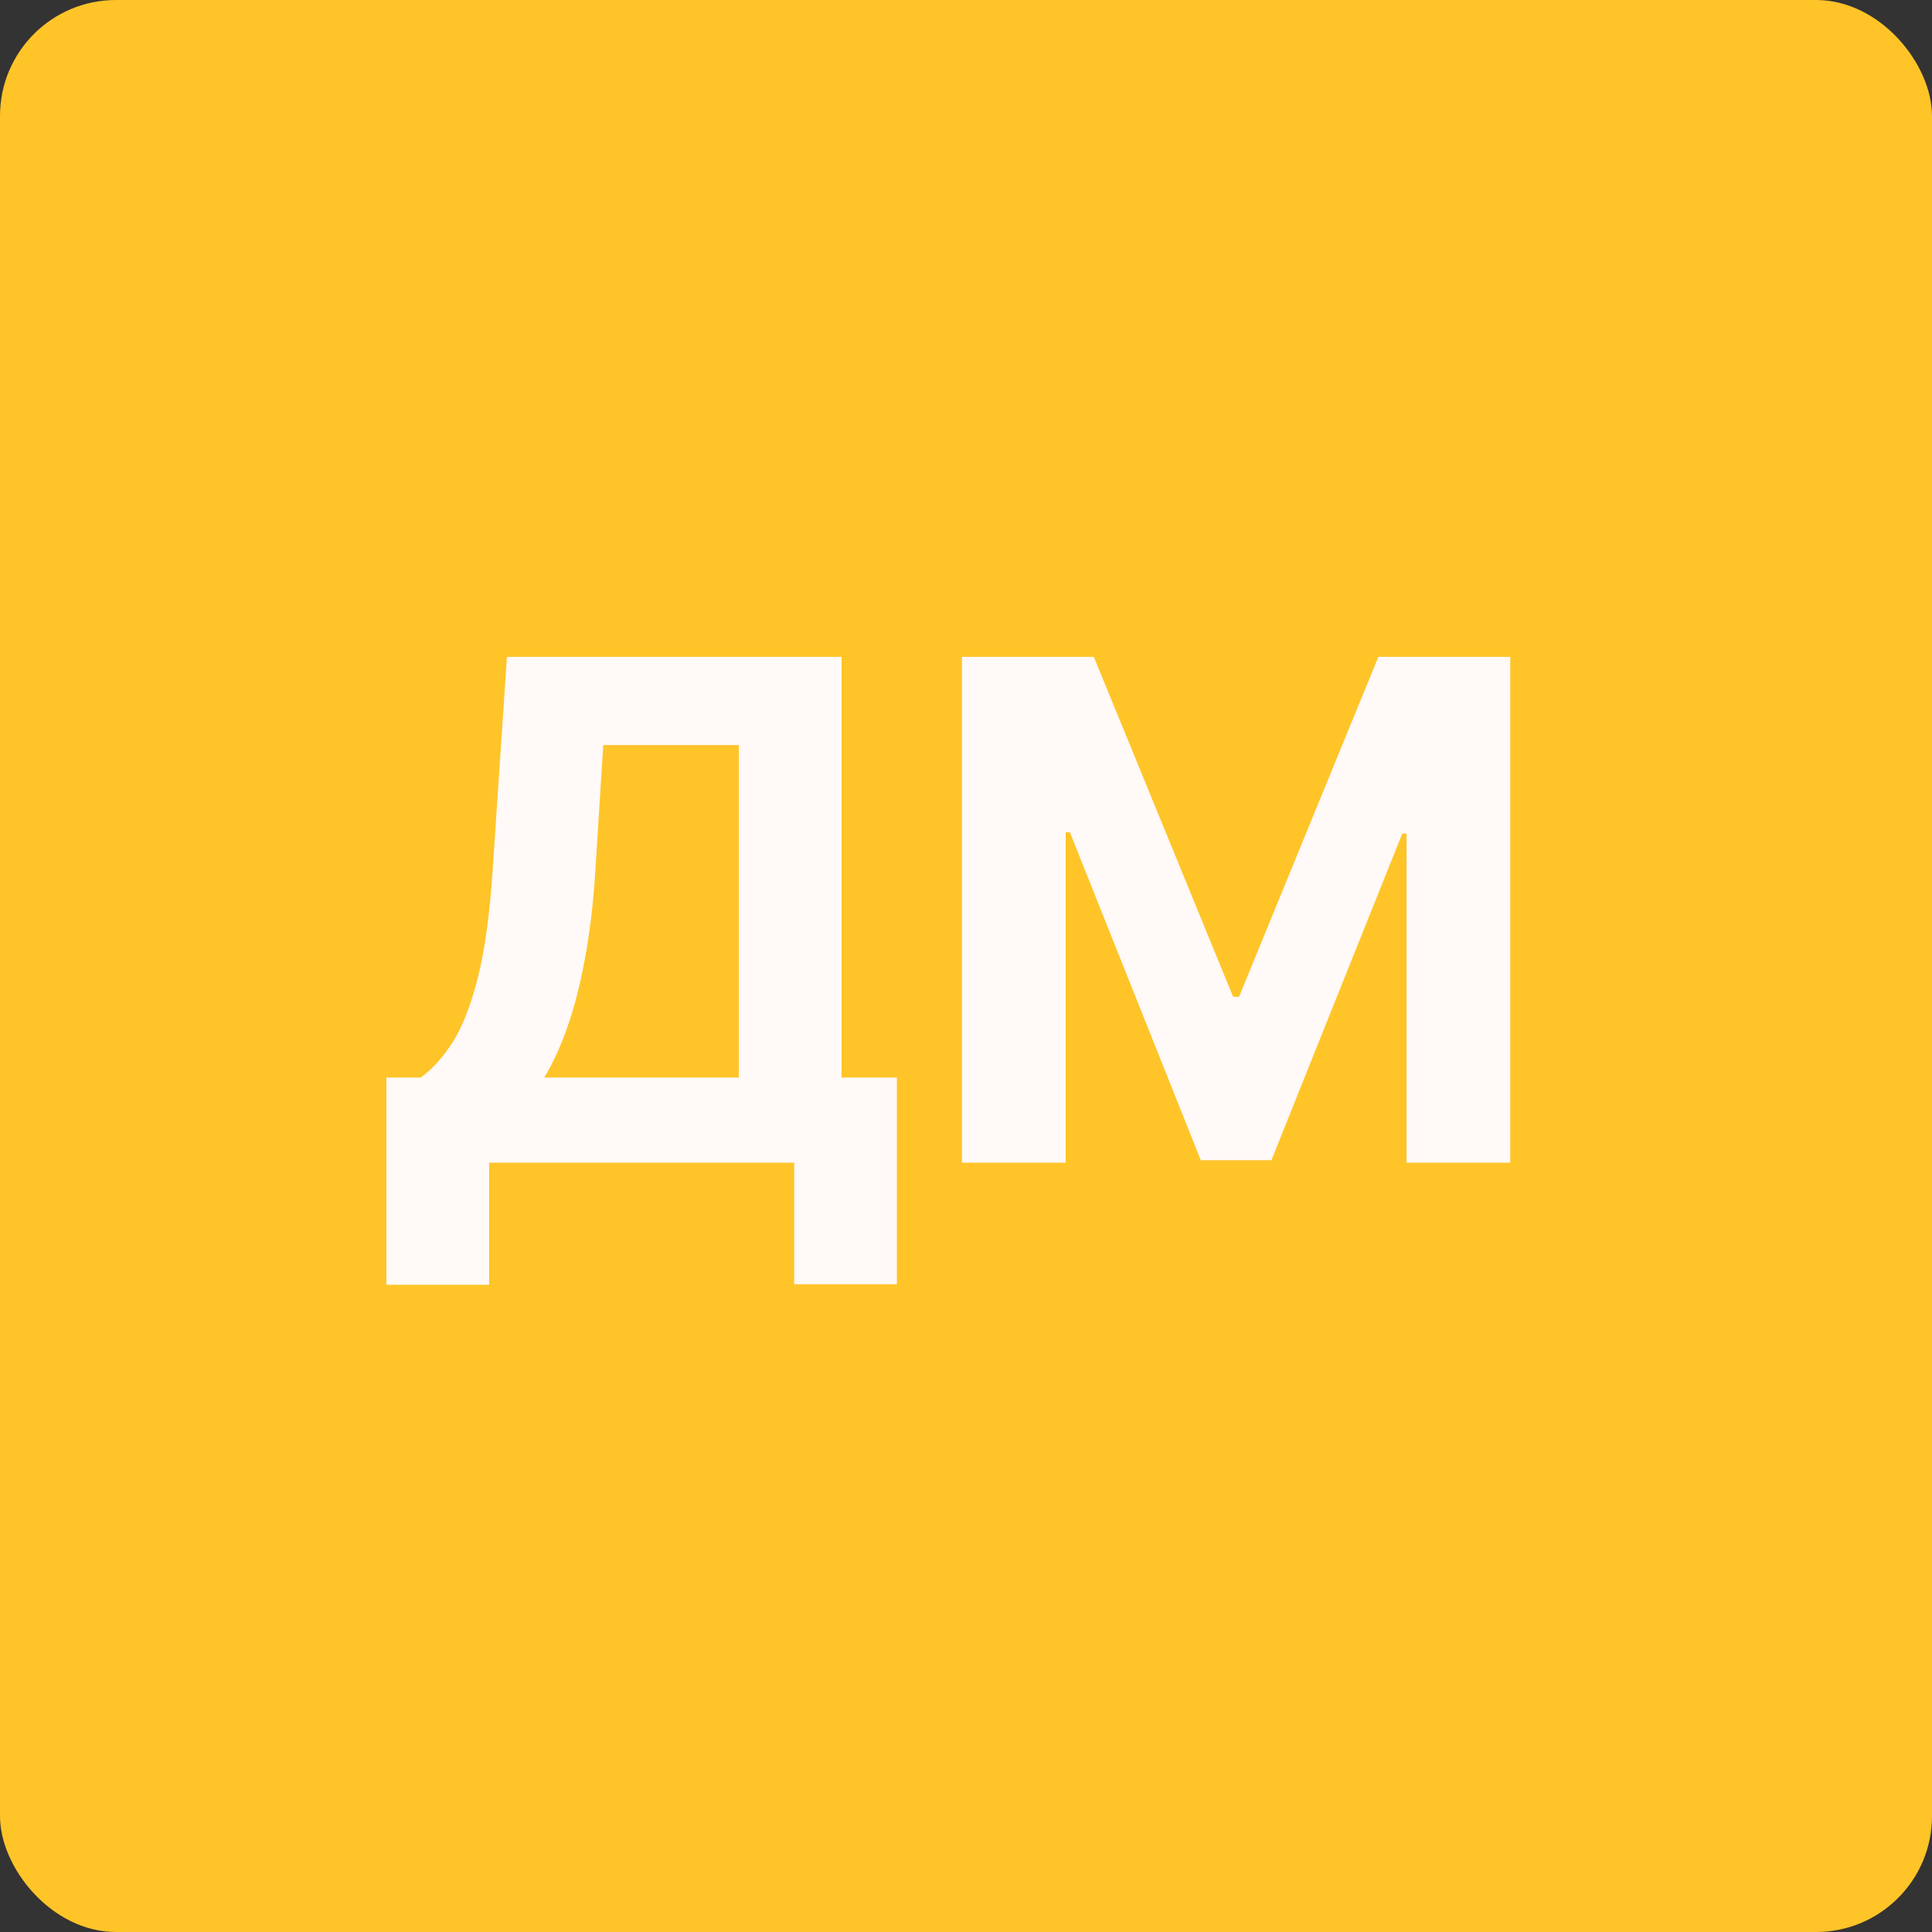 <svg width="50" height="50" viewBox="0 0 50 50" fill="none" xmlns="http://www.w3.org/2000/svg">
  <rect x="0" y="0" width="50" height="50" fill="#333333" stroke="none"/>
  <g id="Group 3281">
    <rect id="Rectangle 4415" width="50" height="50" rx="3" fill="#FFC428" />
    <g id="&#208;&#148;&#208;&#156;">
      <path
        d="M10 33.249V27.886H10.889C11.191 27.668 11.468 27.361 11.72 26.965C11.971 26.565 12.186 26.013 12.365 25.31C12.544 24.602 12.672 23.678 12.749 22.535L13.119 17H21.78V27.886H23.212V33.236H20.553V30.091H12.659V33.249H10ZM14.085 27.886H19.121V19.282H15.612L15.408 22.535C15.352 23.401 15.261 24.168 15.133 24.837C15.009 25.506 14.858 26.092 14.679 26.595C14.504 27.093 14.306 27.523 14.085 27.886Z"
        fill="#FFF9F7" />
      <path
        d="M24.895 17H28.308L31.913 25.796H32.067L35.672 17H39.085V30.091H36.401V21.57H36.292L32.904 30.027H31.076L27.688 21.538H27.58V30.091H24.895V17Z"
        fill="#FFF9F7" />
    </g>
  </g>
</svg>